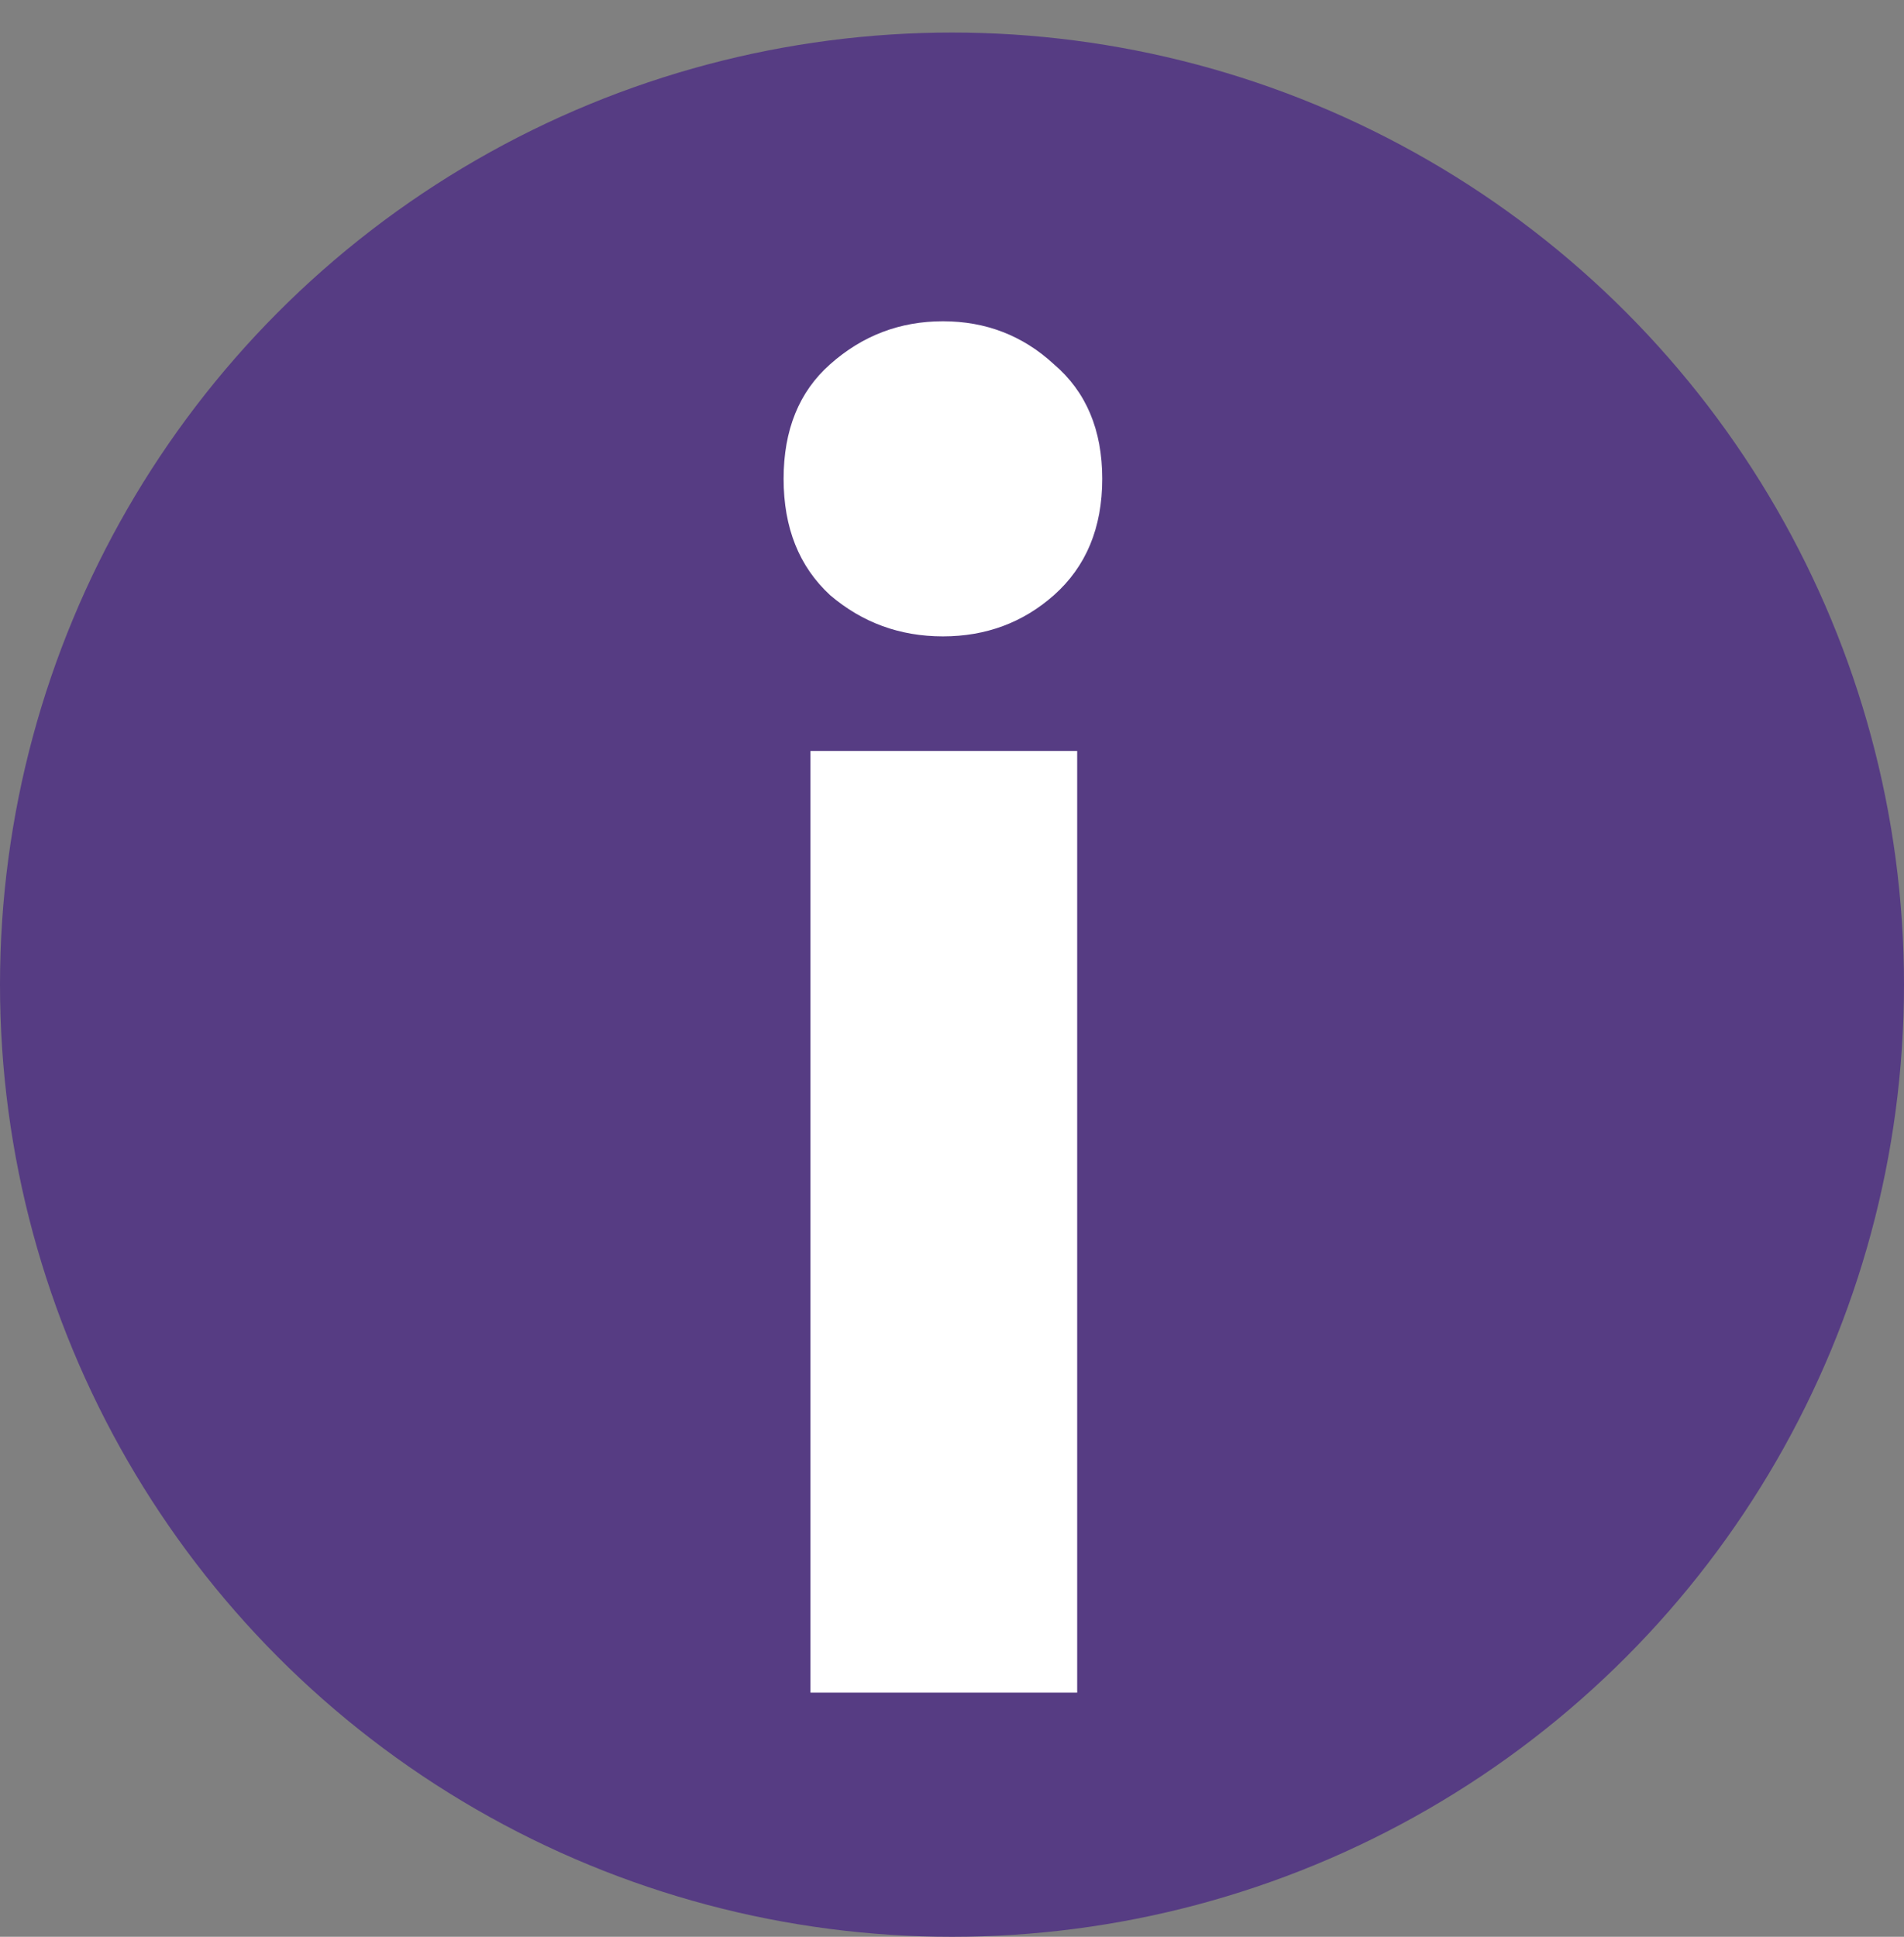 <?xml version="1.0" encoding="UTF-8"?> <svg xmlns="http://www.w3.org/2000/svg" width="117" height="119" viewBox="0 0 117 119" fill="none"><rect x="0" y="0" width="117" height="119" fill="#808080" stroke="none"/> <circle cx="58.5" cy="60.5" r="58.5" fill="#563C83"></circle> <path d="M66.192 104H49.802V46.14H66.192V104ZM67.732 29.42C67.732 32.427 66.742 34.81 64.762 36.57C62.855 38.257 60.582 39.1 57.942 39.1C55.302 39.1 52.992 38.257 51.012 36.57C49.105 34.81 48.152 32.427 48.152 29.42C48.152 26.413 49.105 24.067 51.012 22.38C52.992 20.62 55.302 19.74 57.942 19.74C60.582 19.74 62.855 20.62 64.762 22.38C66.742 24.067 67.732 26.413 67.732 29.42Z" fill="white"></path> </svg> 